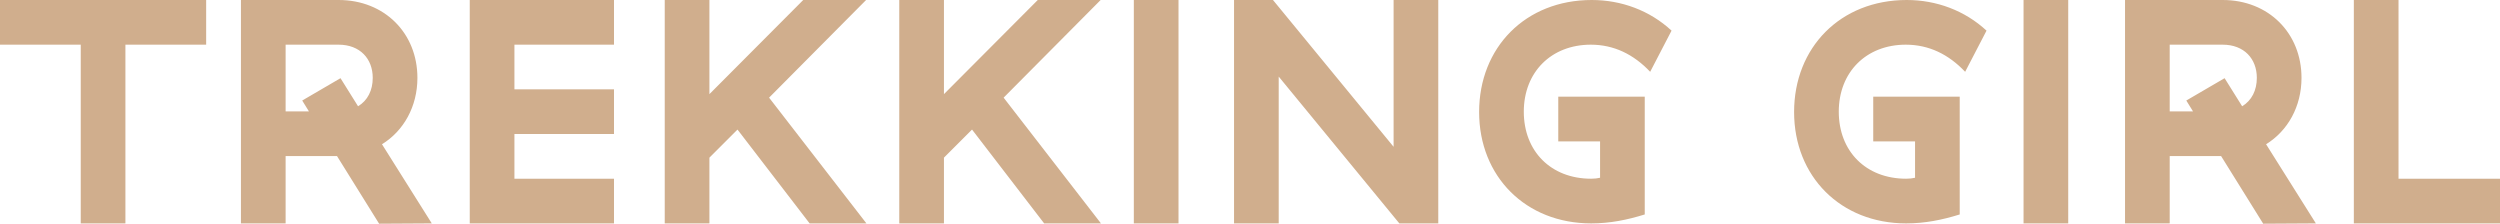 <?xml version="1.0" encoding="utf-8"?>
<!DOCTYPE svg PUBLIC "-//W3C//DTD SVG 1.1//EN" "http://www.w3.org/Graphics/SVG/1.1/DTD/svg11.dtd">
<svg version="1.1" xmlns="http://www.w3.org/2000/svg" xmlns:xlink="http://www.w3.org/1999/xlink" x="0pt" y="0pt" width="125.343pt" height="11.216pt" viewBox="0 0 125.343 11.216">
<path fill="#D0AE8D" stroke="none" stroke-width="0" d="M 10.336,2.24 10.336,0 0,0 0,2.24 4.048,2.24 4.048,11.2 6.288,11.2 6.288,2.24 10.336,2.24 z M 19.008,11.216 21.648,11.2 19.152,7.232 C 20.24,6.56 20.928,5.344 20.928,3.904 20.928,1.664 19.28,0 16.976,0 L 12.08,0 12.08,11.2 14.32,11.2 14.32,7.824 16.896,7.824 19.008,11.216 z M 14.32,5.584 14.32,2.24 16.976,2.24 C 18.048,2.24 18.688,2.944 18.688,3.904 18.688,4.528 18.432,5.04 17.952,5.328 L 17.072,3.92 15.152,5.04 15.488,5.584 14.32,5.584 z M 23.552,0 23.552,11.2 30.784,11.2 30.784,8.96 25.792,8.96 25.792,6.72 30.784,6.72 30.784,4.48 25.792,4.48 25.792,2.24 30.784,2.24 30.784,0 23.552,0 z M 40.592,11.2 43.44,11.2 38.56,4.896 43.424,0 40.272,0 35.568,4.72 35.568,0 33.328,0 33.328,11.2 35.568,11.2 35.568,7.904 36.976,6.496 40.592,11.2 z M 52.351,11.2 55.199,11.2 50.319,4.896 55.183,0 52.031,0 47.327,4.72 47.327,0 45.087,0 45.087,11.2 47.327,11.2 47.327,7.904 48.735,6.496 52.351,11.2 z M 56.847,0 56.847,11.2 59.087,11.2 59.087,0 56.847,0 z M 69.871,0 69.871,7.36 63.823,0 61.871,0 61.871,11.2 64.111,11.2 64.111,3.84 70.159,11.2 72.111,11.2 72.111,0 69.871,0 z M 74.159,5.616 C 74.159,8.848 76.495,11.2 79.775,11.2 80.735,11.2 81.583,11.024 82.463,10.752 L 82.463,4.848 78.127,4.848 78.127,7.088 80.223,7.088 80.223,8.912 C 80.079,8.944 79.951,8.96 79.775,8.96 77.759,8.96 76.399,7.584 76.399,5.6 76.399,3.616 77.775,2.24 79.759,2.24 80.911,2.24 81.903,2.72 82.735,3.6 L 83.807,1.536 C 82.719,0.528 81.295,0 79.807,0 76.479,0 74.159,2.384 74.159,5.616 z M 89.951,5.616 C 89.951,8.848 92.287,11.2 95.567,11.2 96.527,11.2 97.375,11.024 98.255,10.752 L 98.255,4.848 93.919,4.848 93.919,7.088 96.015,7.088 96.015,8.912 C 95.871,8.944 95.743,8.96 95.567,8.96 93.551,8.96 92.191,7.584 92.191,5.6 92.191,3.616 93.567,2.24 95.551,2.24 96.703,2.24 97.695,2.72 98.527,3.6 L 99.599,1.536 C 98.511,0.528 97.087,0 95.599,0 92.271,0 89.951,2.384 89.951,5.616 z M 101.455,0 101.455,11.2 103.695,11.2 103.695,0 101.455,0 z M 113.471,11.216 116.111,11.2 113.615,7.232 C 114.703,6.56 115.391,5.344 115.391,3.904 115.391,1.664 113.743,0 111.439,0 L 106.543,0 106.543,11.2 108.783,11.2 108.783,7.824 111.359,7.824 113.471,11.216 z M 108.783,5.584 108.783,2.24 111.439,2.24 C 112.511,2.24 113.151,2.944 113.151,3.904 113.151,4.528 112.895,5.04 112.415,5.328 L 111.535,3.92 109.615,5.04 109.951,5.584 108.783,5.584 z M 118.015,0 118.015,11.2 125.343,11.2 125.343,8.96 120.255,8.96 120.255,0 118.015,0 z" />
</svg>